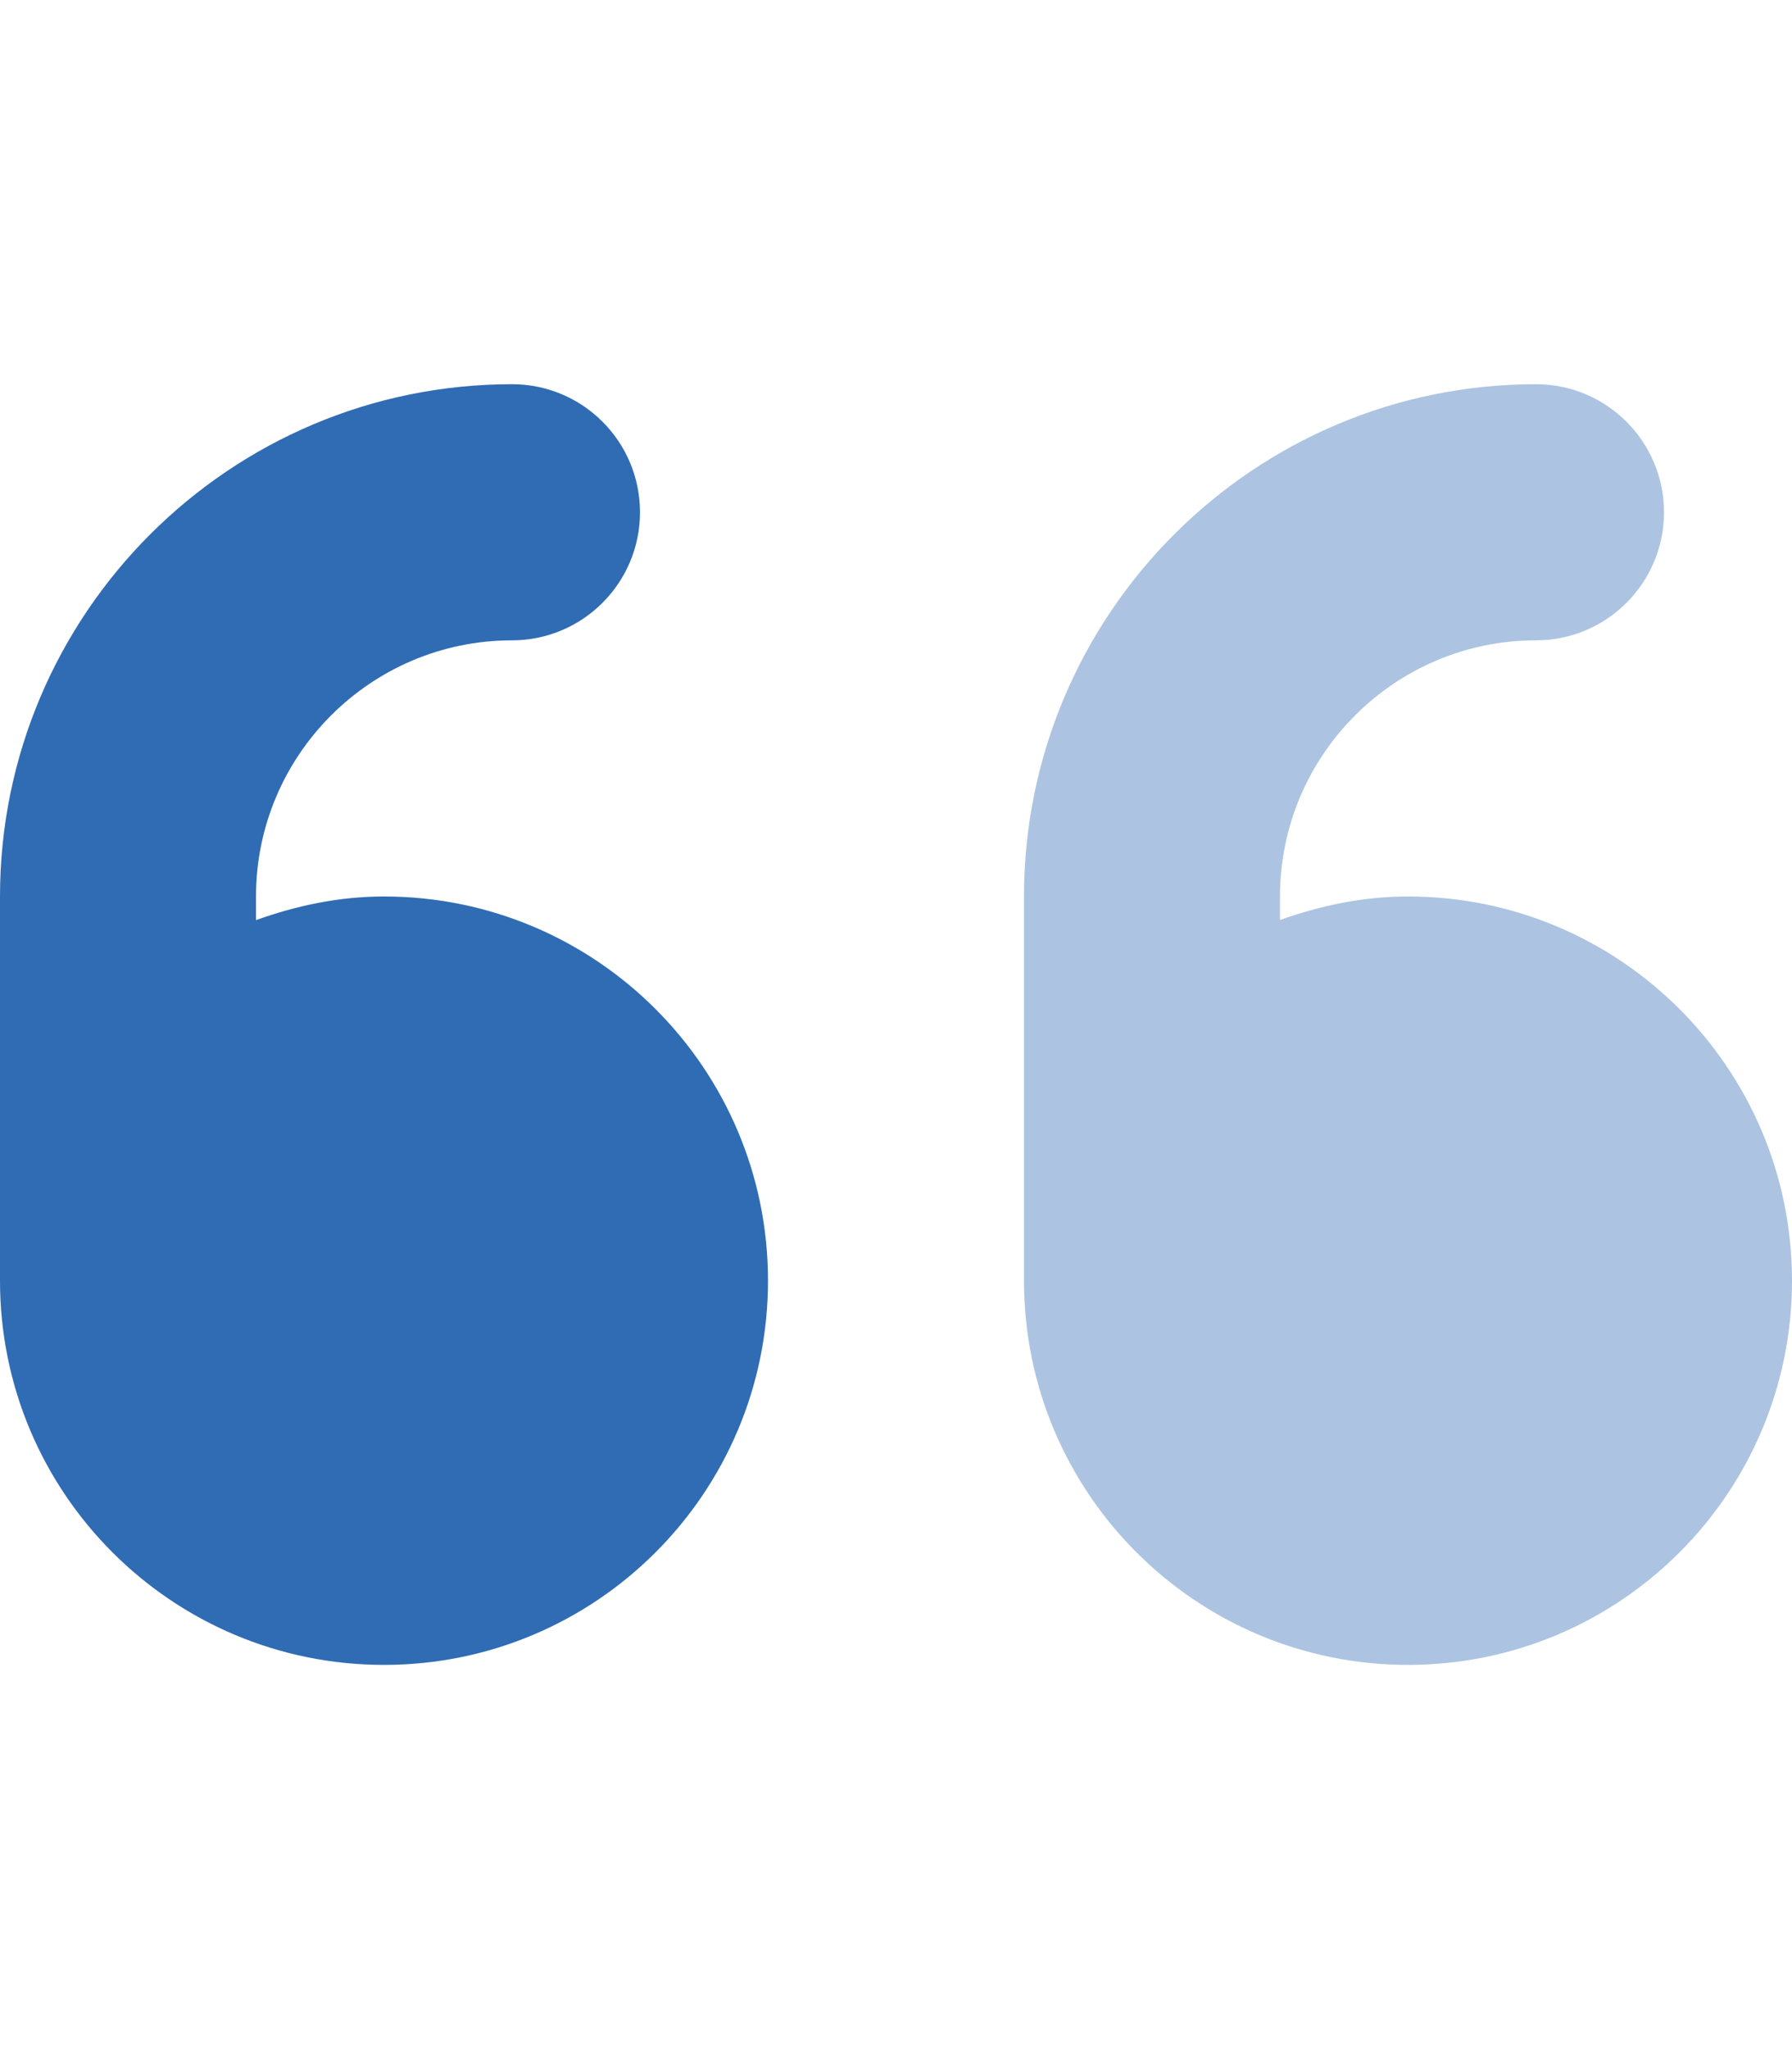 <svg width="28" height="32" viewBox="0 0 28 32" fill="none" xmlns="http://www.w3.org/2000/svg">
<path d="M6 14C5.295 14 4.628 14.144 4 14.369V14C4 11.794 5.794 10 8 10C9.104 10 10 9.104 10 8C10 6.896 9.106 6 8 6C3.589 6 0 9.588 0 14V20C0 23.314 2.686 26 6 26C9.314 26 12 23.314 12 20C12 16.686 9.312 14 6 14Z" fill="#306CB4"/>
<path opacity="0.4" d="M22 14C21.295 14 20.628 14.144 20 14.367V14C20 11.794 21.794 10 24 10C25.104 10 26 9.104 26 8C26 6.896 25.104 6 24 6C19.589 6 16 9.589 16 14V20C16 23.314 18.686 26 22 26C25.314 26 28 23.314 28 20C28 16.686 25.312 14 22 14Z" fill="#306CB4"/>
</svg>
